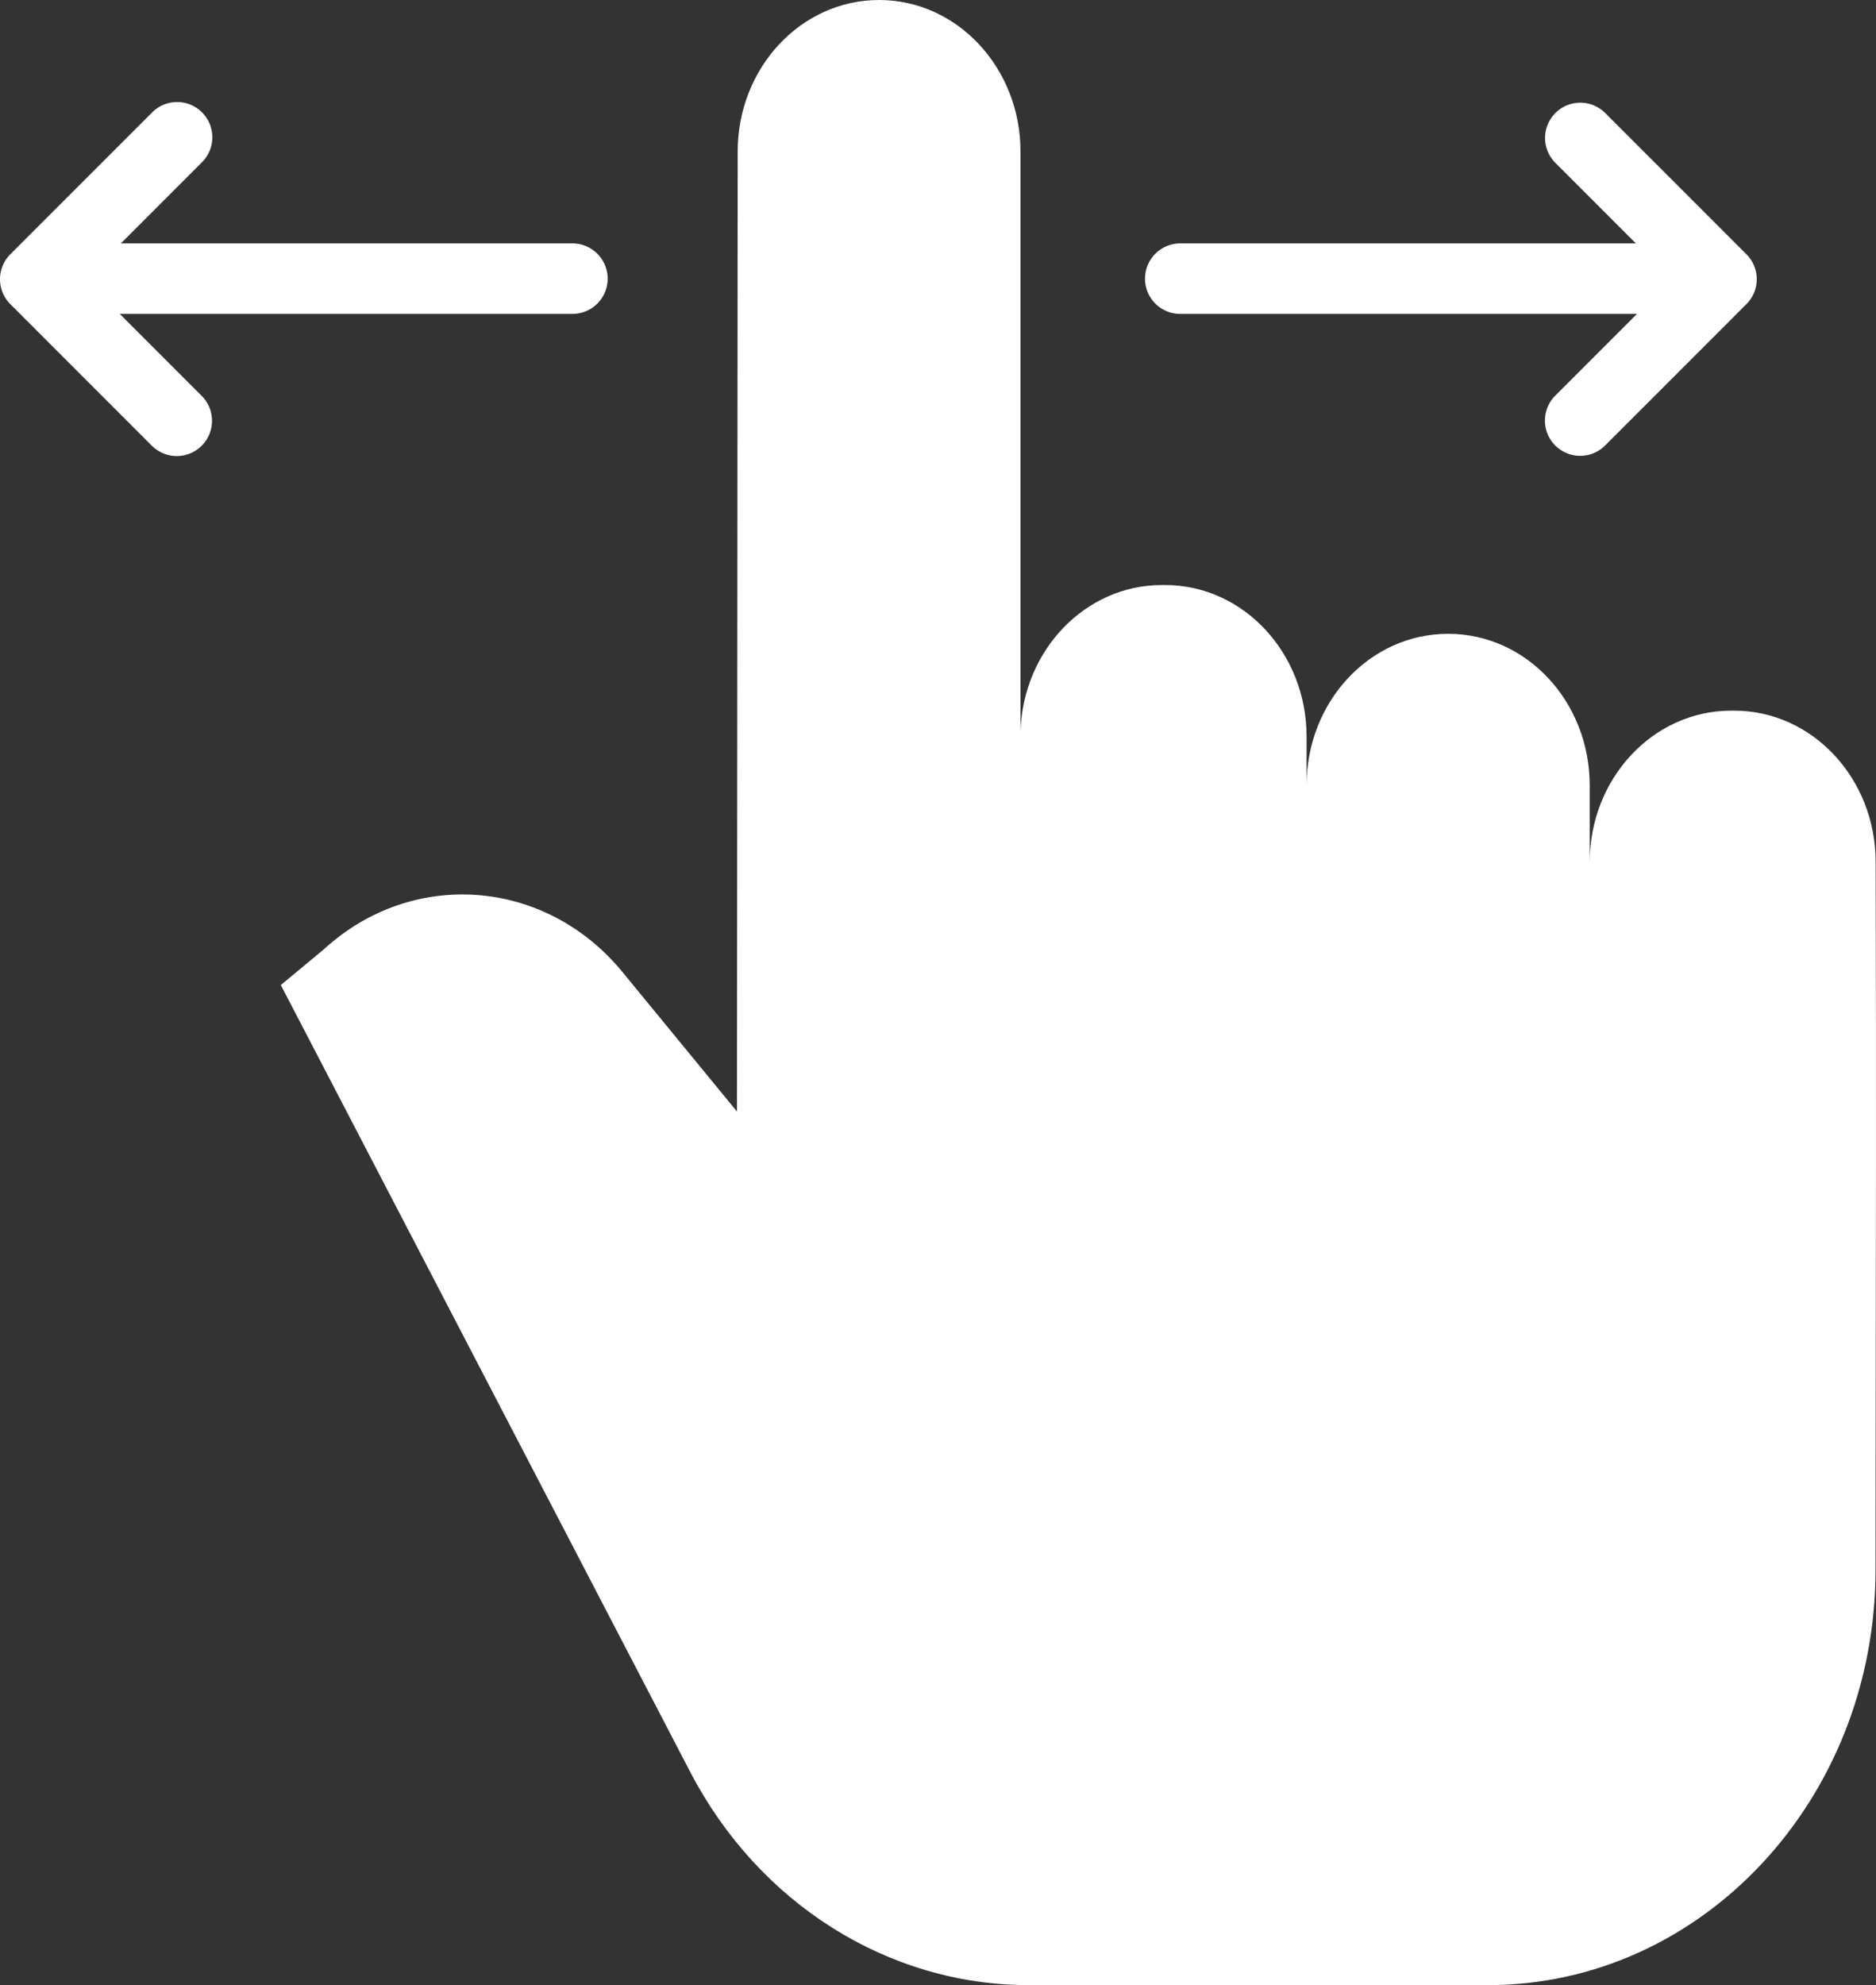 <svg id="Layer_1" data-name="Layer 1" xmlns="http://www.w3.org/2000/svg" viewBox="0 0 425.466 450">
  <rect x="0" y="0" width="425.466" height="450" fill="#333333" stroke="none"/>
  <defs>
    <style>
      .cls-1 {
        fill: #fff;
      }
    </style>
  </defs>
  <title>swipe</title>
  <path class="cls-1" d="M373.002,195.452c0-18.968,14.356-34.354,32.067-34.354h.718c17.68,0,32.024,15.323,32.067,34.253.148,61.965.047,68.049-.031,160.598-.051,51.956-39.388,94.052-87.898,94.052H245.779c-31.868,0-61.243-18.492-76.77-48.308L76.151,223.293l9.697-8.042c20.088-18.461,50.298-16.194,67.779,5.084l25.98,31.634.16-217.635C179.779,15.363,194.134,0,211.834,0h.012c17.708,0,32.063,15.382,32.063,34.354V165.784c.581-18.422,14.715-33.164,32.056-33.164h.749c17.712,0,32.075,15.382,32.075,34.35v11.059c0-18.98,14.356-34.354,32.067-34.354h.078c17.712,0,32.067,15.374,32.067,34.354Z" transform="translate(-12.465)"/>
  <g>
    <path class="cls-1" d="M408.543,57.642,376.444,25.547a7.991,7.991,0,0,0-11.3,11.3l18.332,18.332H280.14a7.991,7.991,0,1,0,0,15.983h103.577L365.143,89.736a7.992,7.992,0,0,0,11.3,11.304L408.543,68.942A7.989,7.989,0,0,0,408.543,57.642Z" transform="translate(-12.465)"/>
    <path class="cls-1" d="M142.287,55.179H39.873l18.332-18.332A7.991,7.991,0,1,0,46.905,25.547L14.806,57.642a7.989,7.989,0,0,0,0,11.3l32.099,32.099A7.992,7.992,0,1,0,58.205,89.736L39.631,71.162H142.287a7.991,7.991,0,1,0,0-15.983Z" transform="translate(-12.465)"/>
  </g>
</svg>
